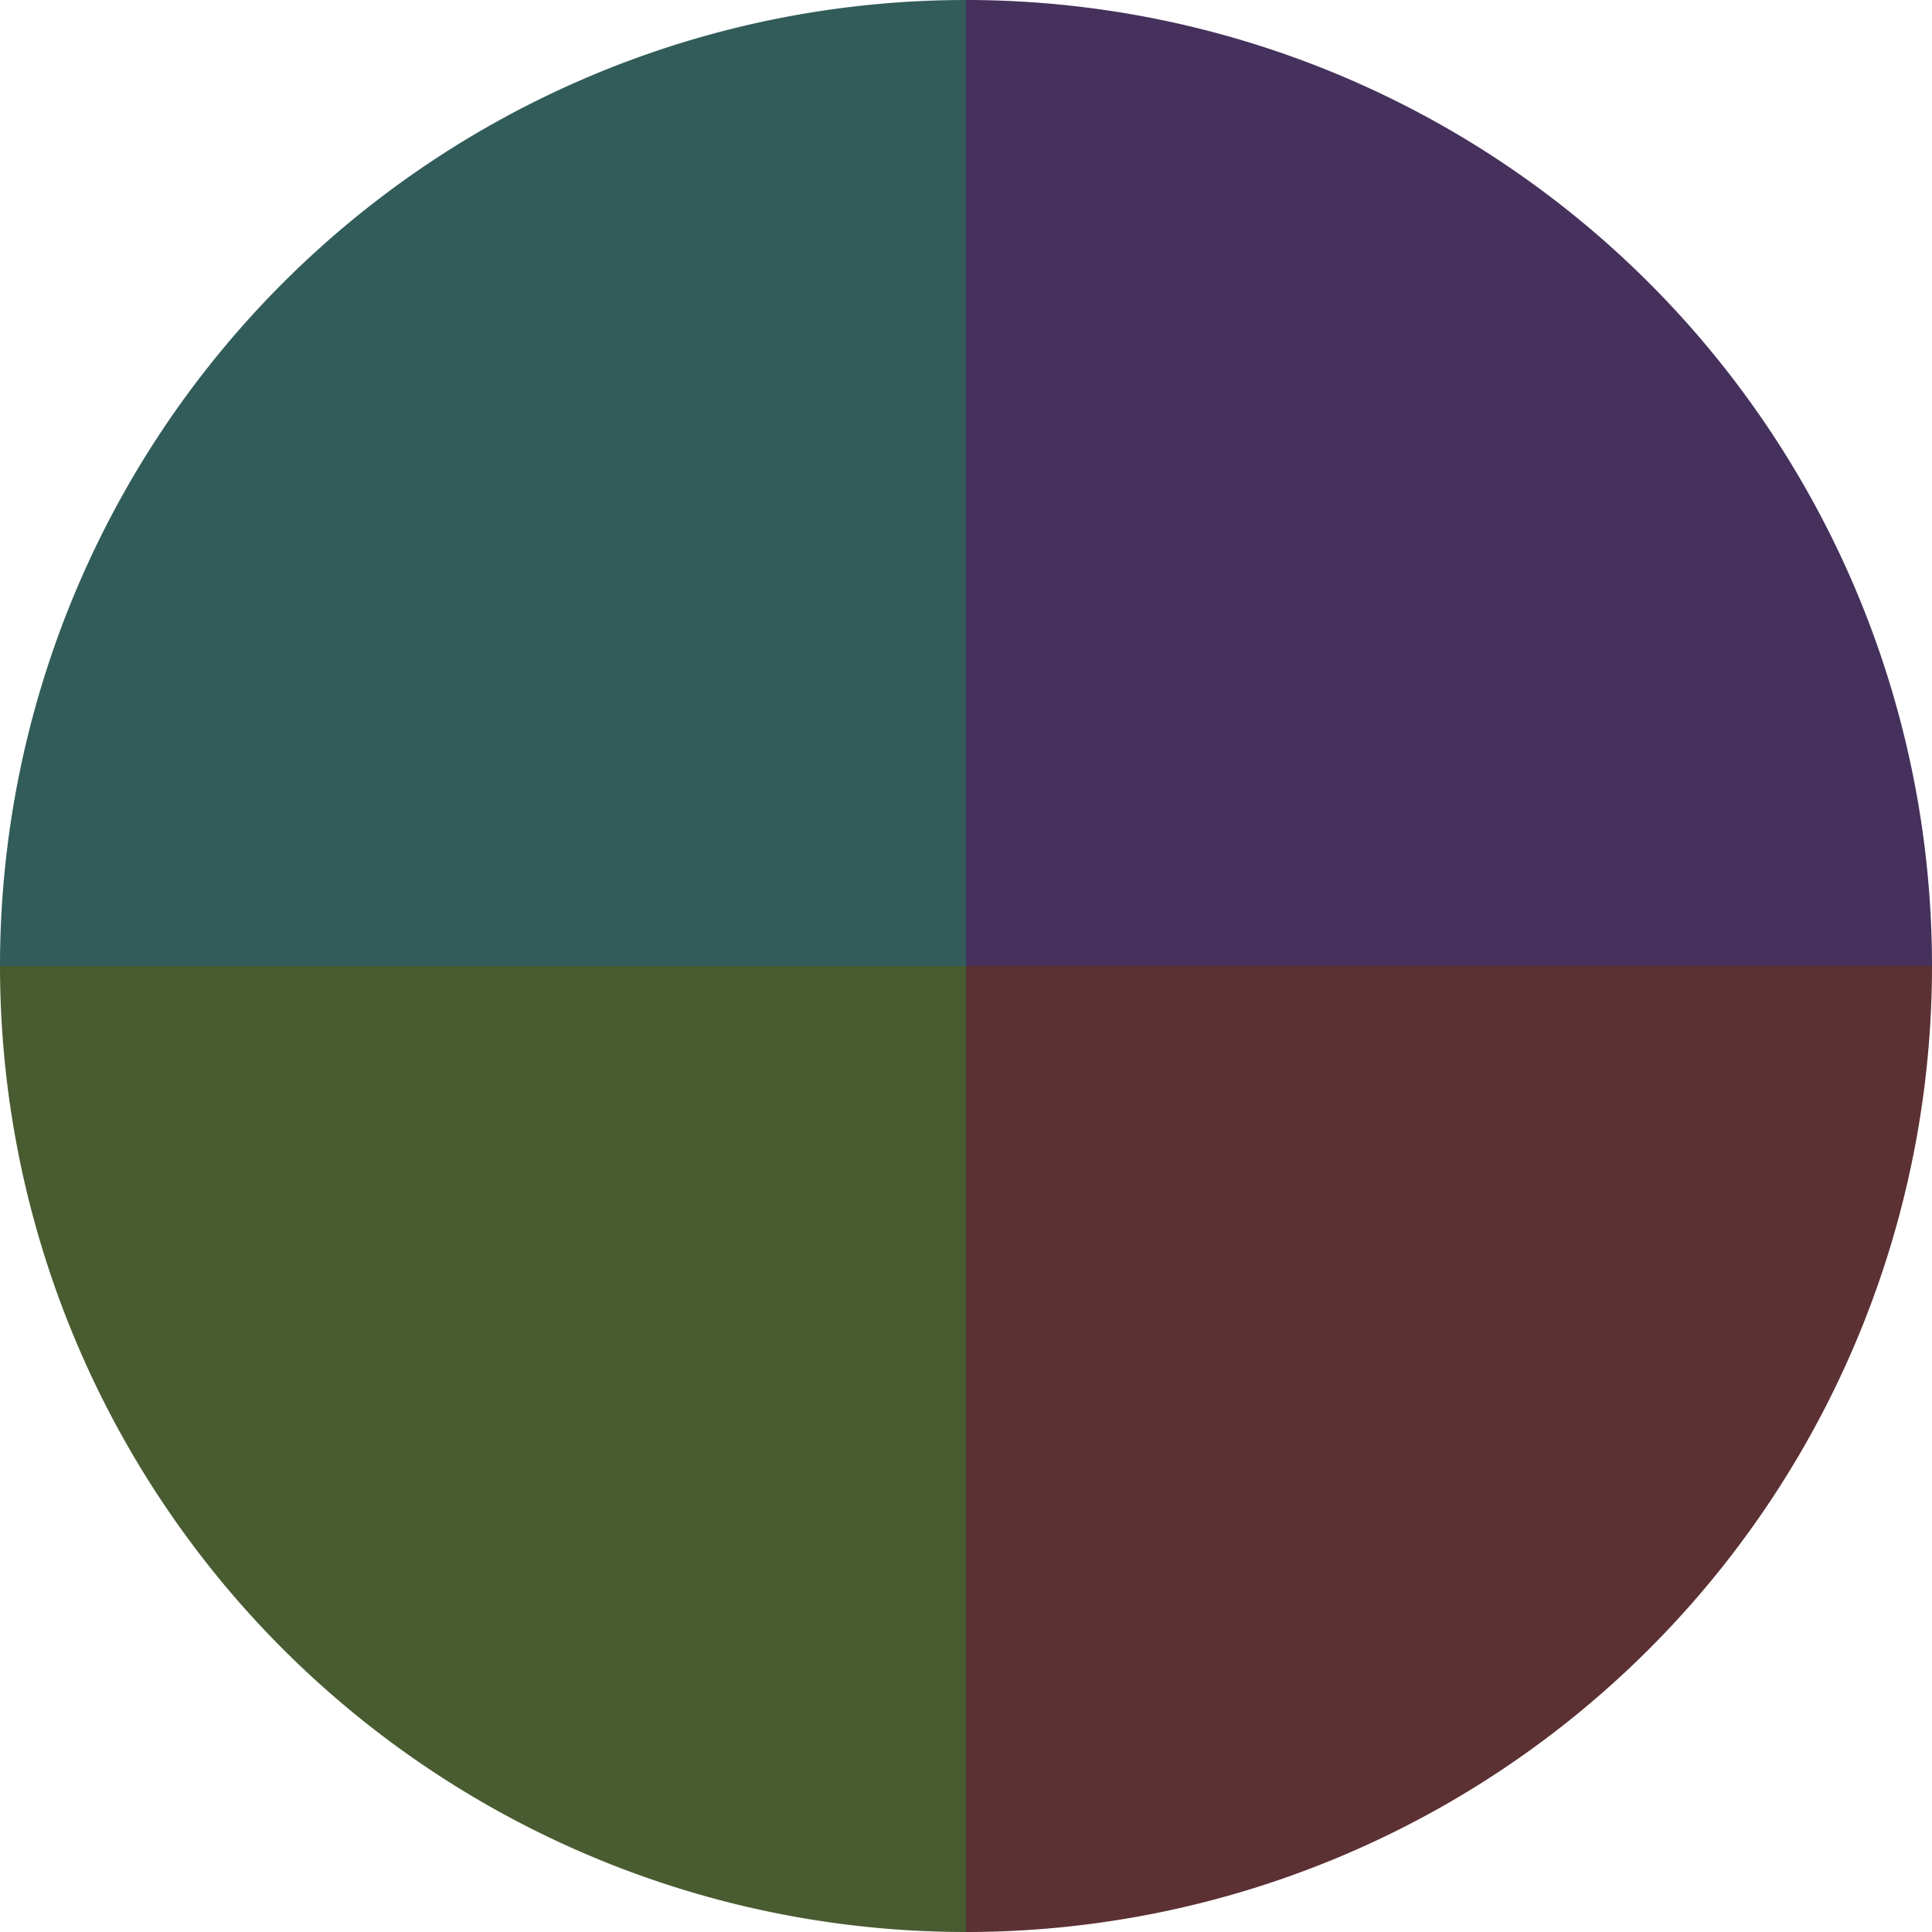 <?xml version="1.0" standalone="no"?>
<svg width="500" height="500" viewBox="-1 -1 2 2" xmlns="http://www.w3.org/2000/svg">
        <path d="M 0 -1 
             A 1,1 0 0,1 1 0             L 0,0
             z" fill="#45315c" />
            <path d="M 1 0 
             A 1,1 0 0,1 0 1             L 0,0
             z" fill="#5c3133" />
            <path d="M 0 1 
             A 1,1 0 0,1 -1 0             L 0,0
             z" fill="#495c31" />
            <path d="M -1 0 
             A 1,1 0 0,1 -0 -1             L 0,0
             z" fill="#315c5a" />
    </svg>
